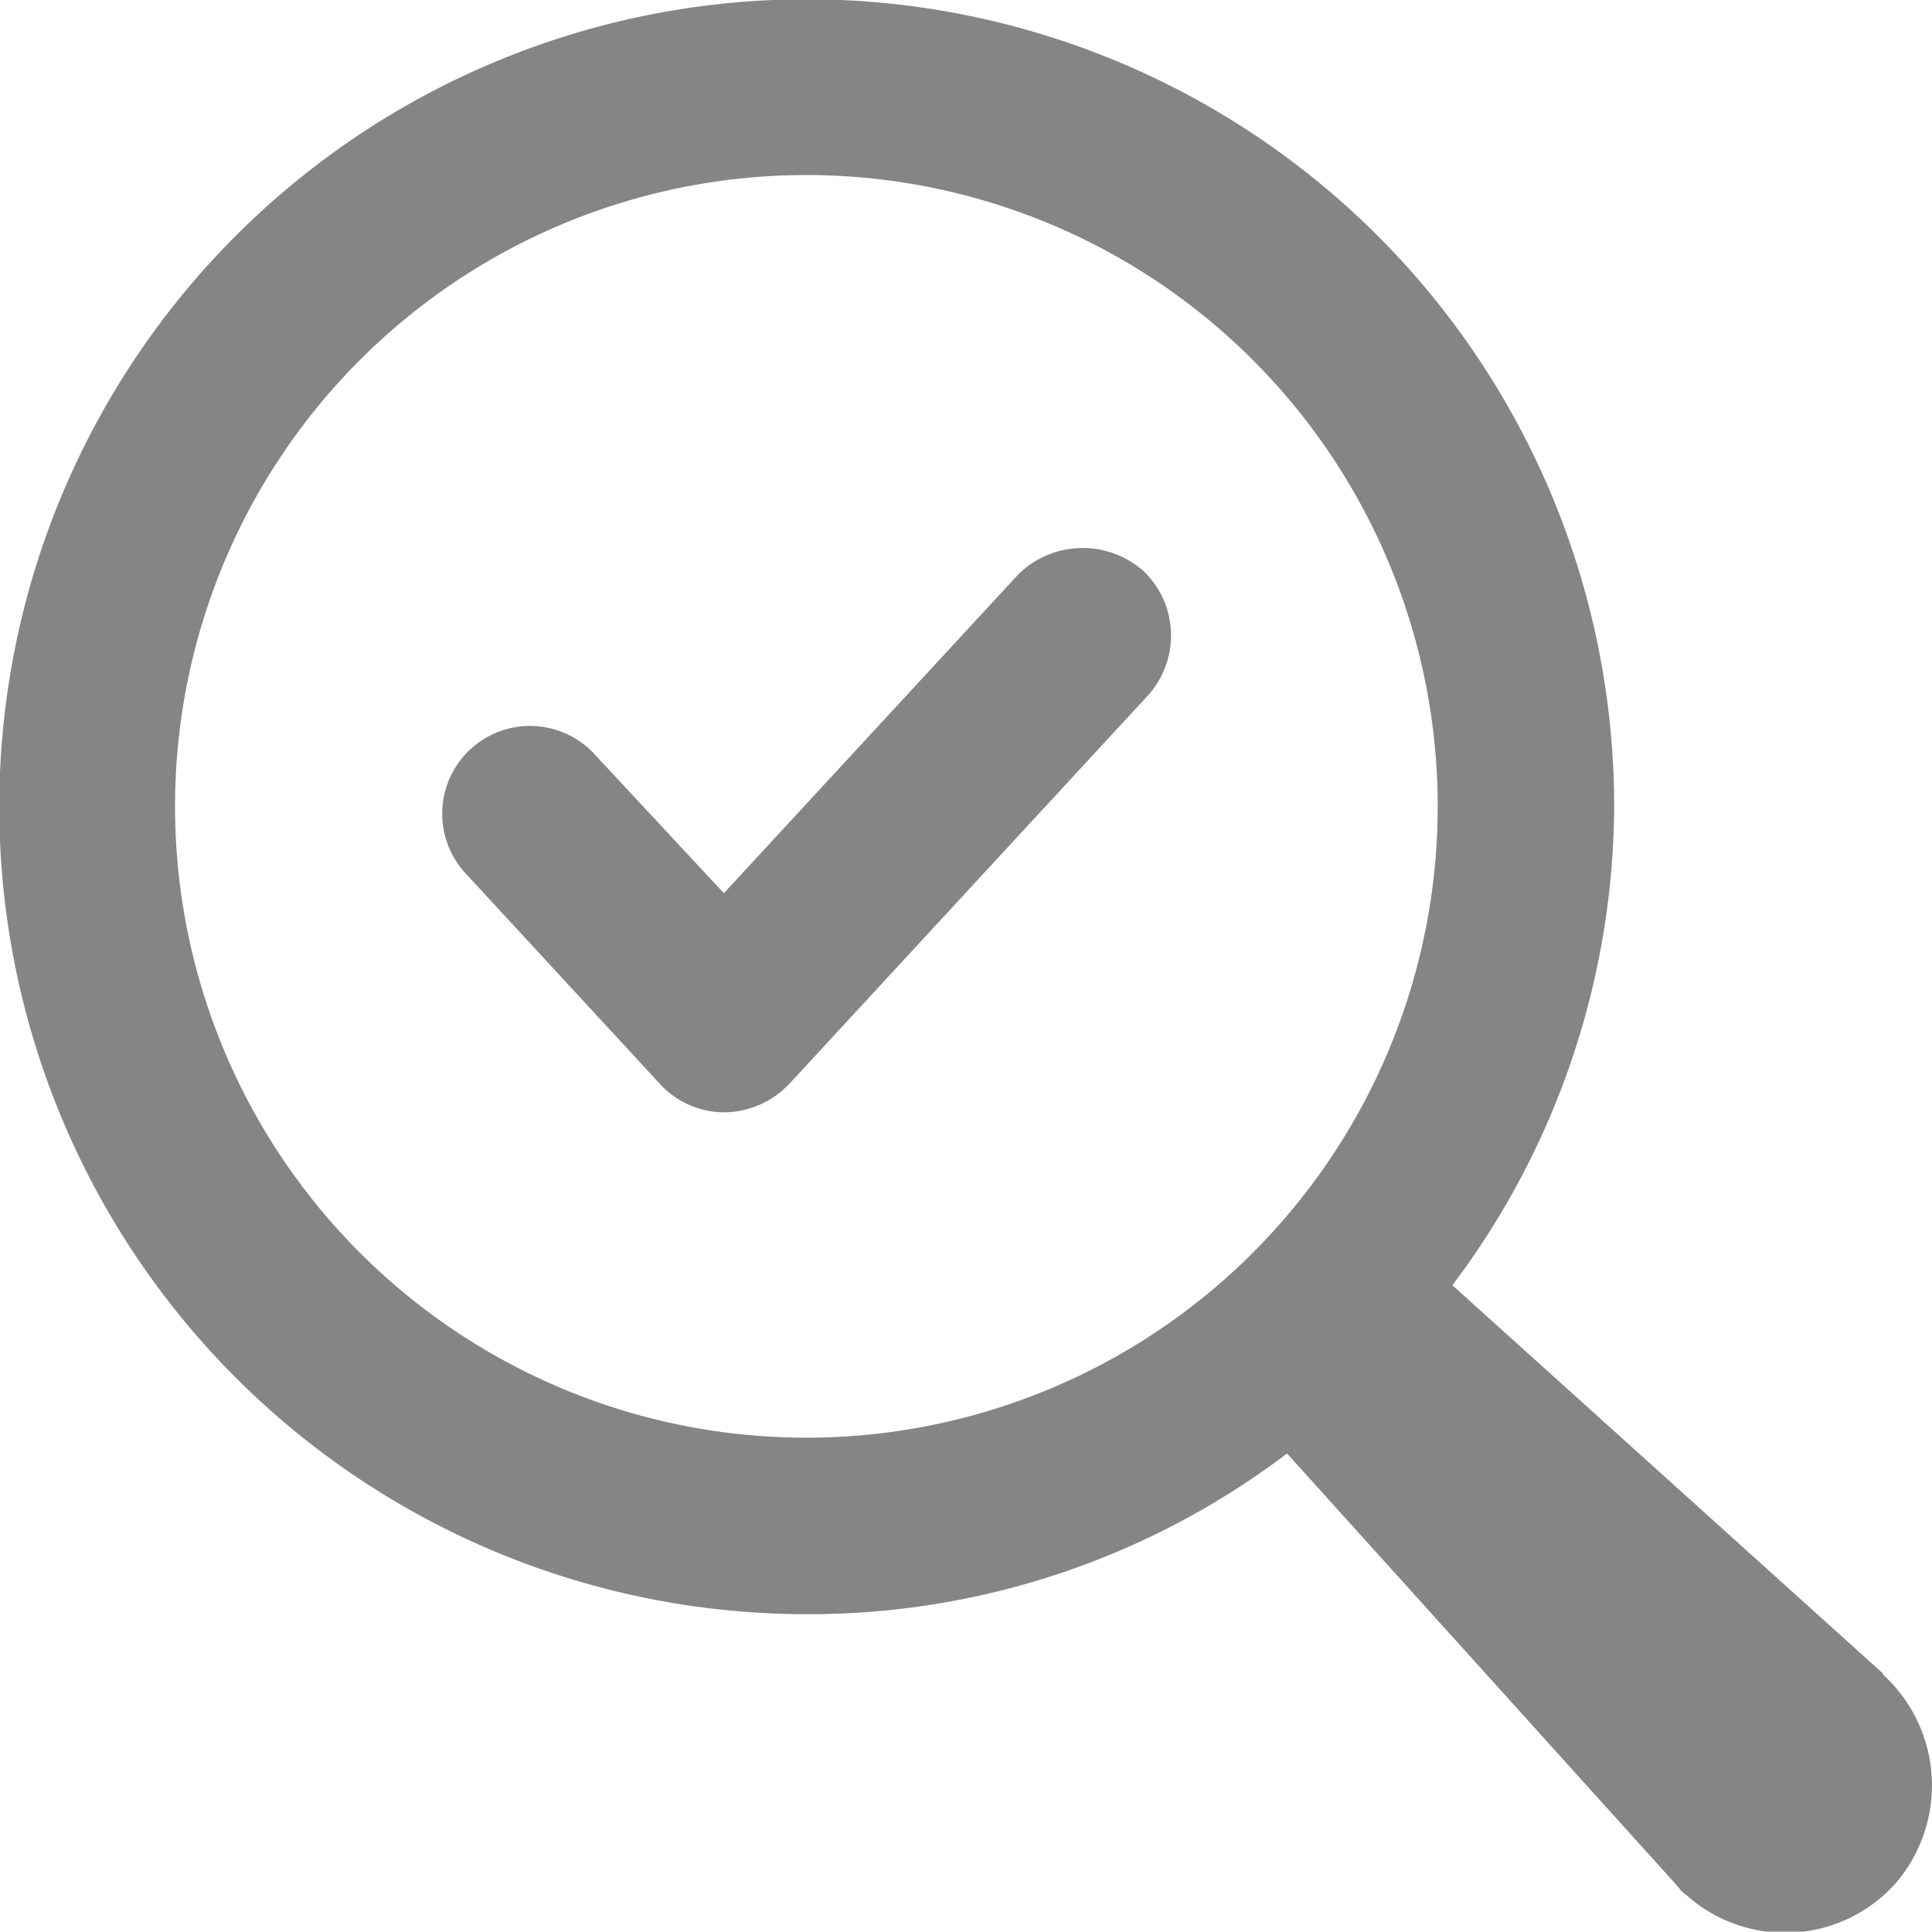 <svg xmlns="http://www.w3.org/2000/svg" viewBox="0 0 53.86 53.85"><defs><style>.cls-1{fill:#858585;}</style></defs><g id="Livello_2" data-name="Livello 2"><g id="Livello_1-2" data-name="Livello 1"><path class="cls-1" d="M52.49,46.65l-12-10.82A22.35,22.35,0,0,0,45,22.45,22.51,22.51,0,1,0,22.5,45a22.05,22.05,0,0,0,13.38-4.48l10.83,12c.11.12.17.23.28.29a4.13,4.13,0,0,0,5.84-.29,4.18,4.18,0,0,0-.34-5.84ZM4.88,22.5A17.6,17.6,0,1,1,22.5,40.08,17.6,17.6,0,0,1,4.88,22.5Z"/><path class="cls-1" d="M28.4,16l-8.22,8.9L16.55,21A2.44,2.44,0,0,0,13,24.37l5.39,5.84a2.44,2.44,0,0,0,1.81.8,2.54,2.54,0,0,0,1.81-.8L32,19.39a2.49,2.49,0,0,0-.11-3.46A2.56,2.56,0,0,0,28.4,16Z"/></g></g></svg>